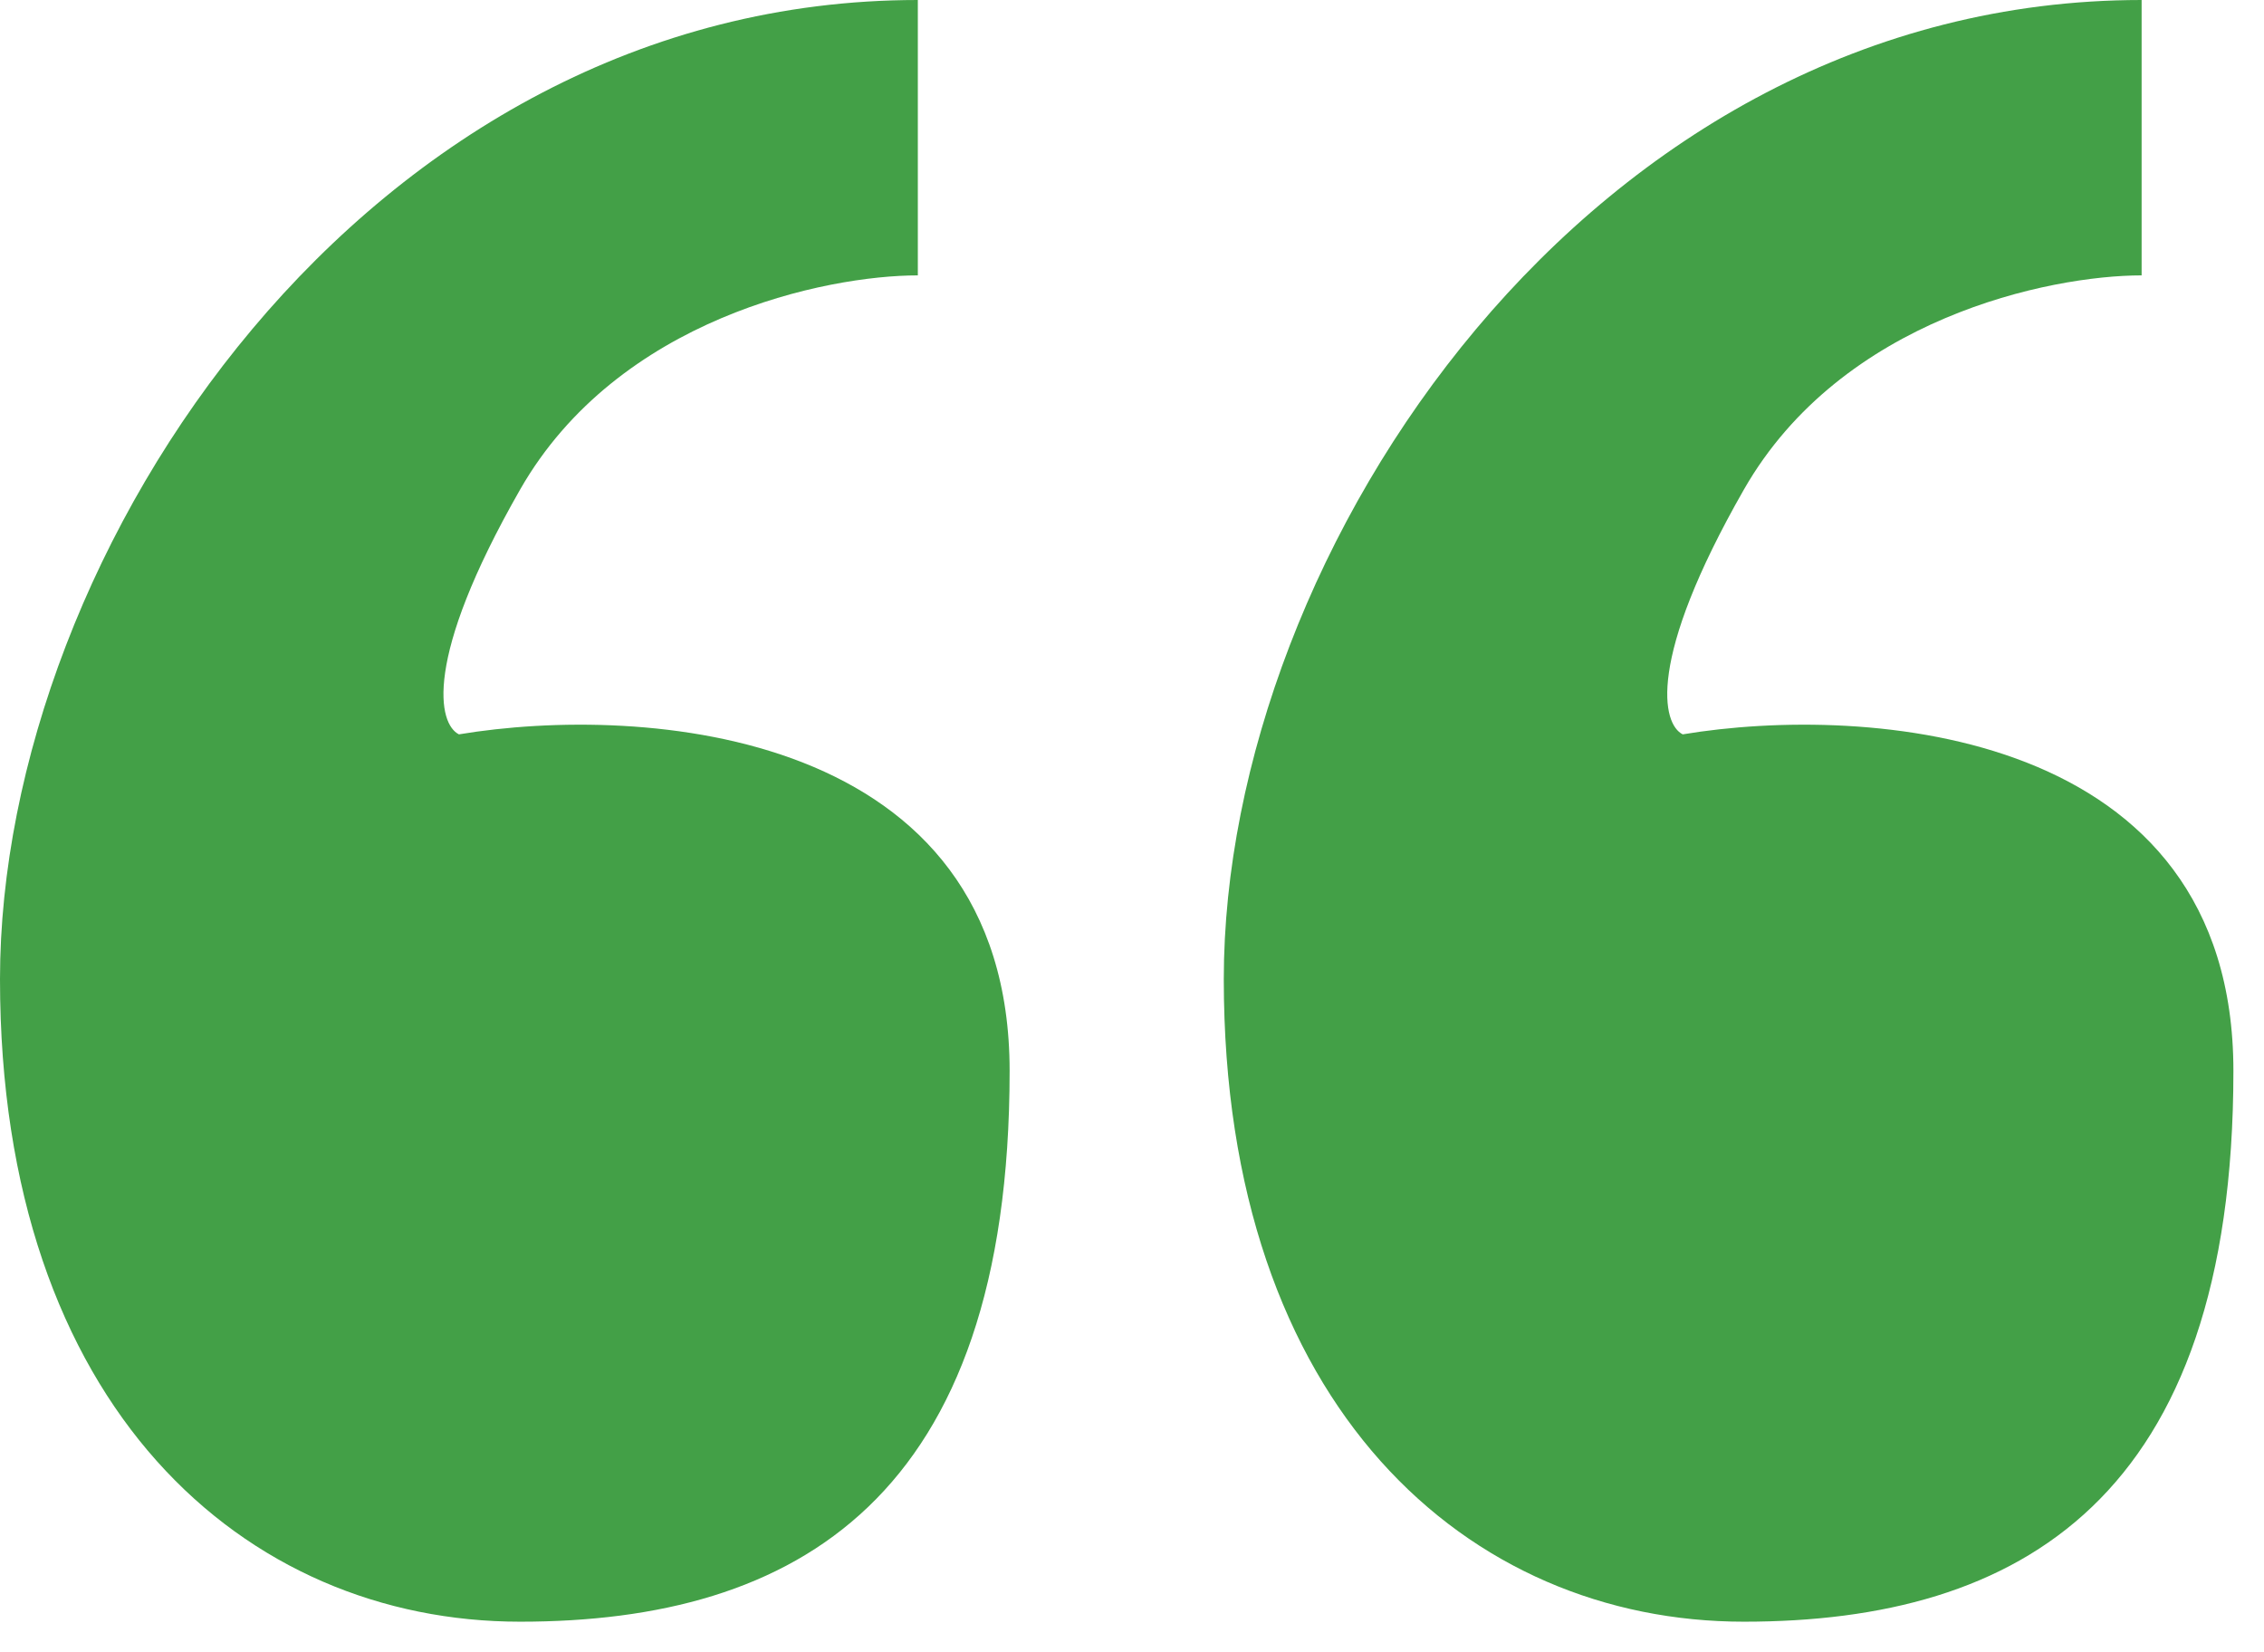 <svg xmlns="http://www.w3.org/2000/svg" width="37" height="27" viewBox="0 0 37 27" fill="none"><path d="M15 4.5V0C6 0 0 9 0 16C0 23 4 26.5 8.5 26.5C13 26.5 16.5 24.5 16.5 17.5C16.5 11.9 10.5 11.5 7.5 12C7.167 11.833 6.9 10.8 8.5 8C10.1 5.2 13.5 4.5 15 4.5Z" fill="#43A047"></path><path d="M35 4.5V0C26 0 20 9 20 16C20 23 24 26.5 28.5 26.5C33 26.5 36.5 24.5 36.5 17.5C36.5 11.9 30.5 11.5 27.5 12C27.167 11.833 26.9 10.8 28.5 8C30.1 5.2 33.5 4.5 35 4.5Z" fill="#43A047"></path></svg>